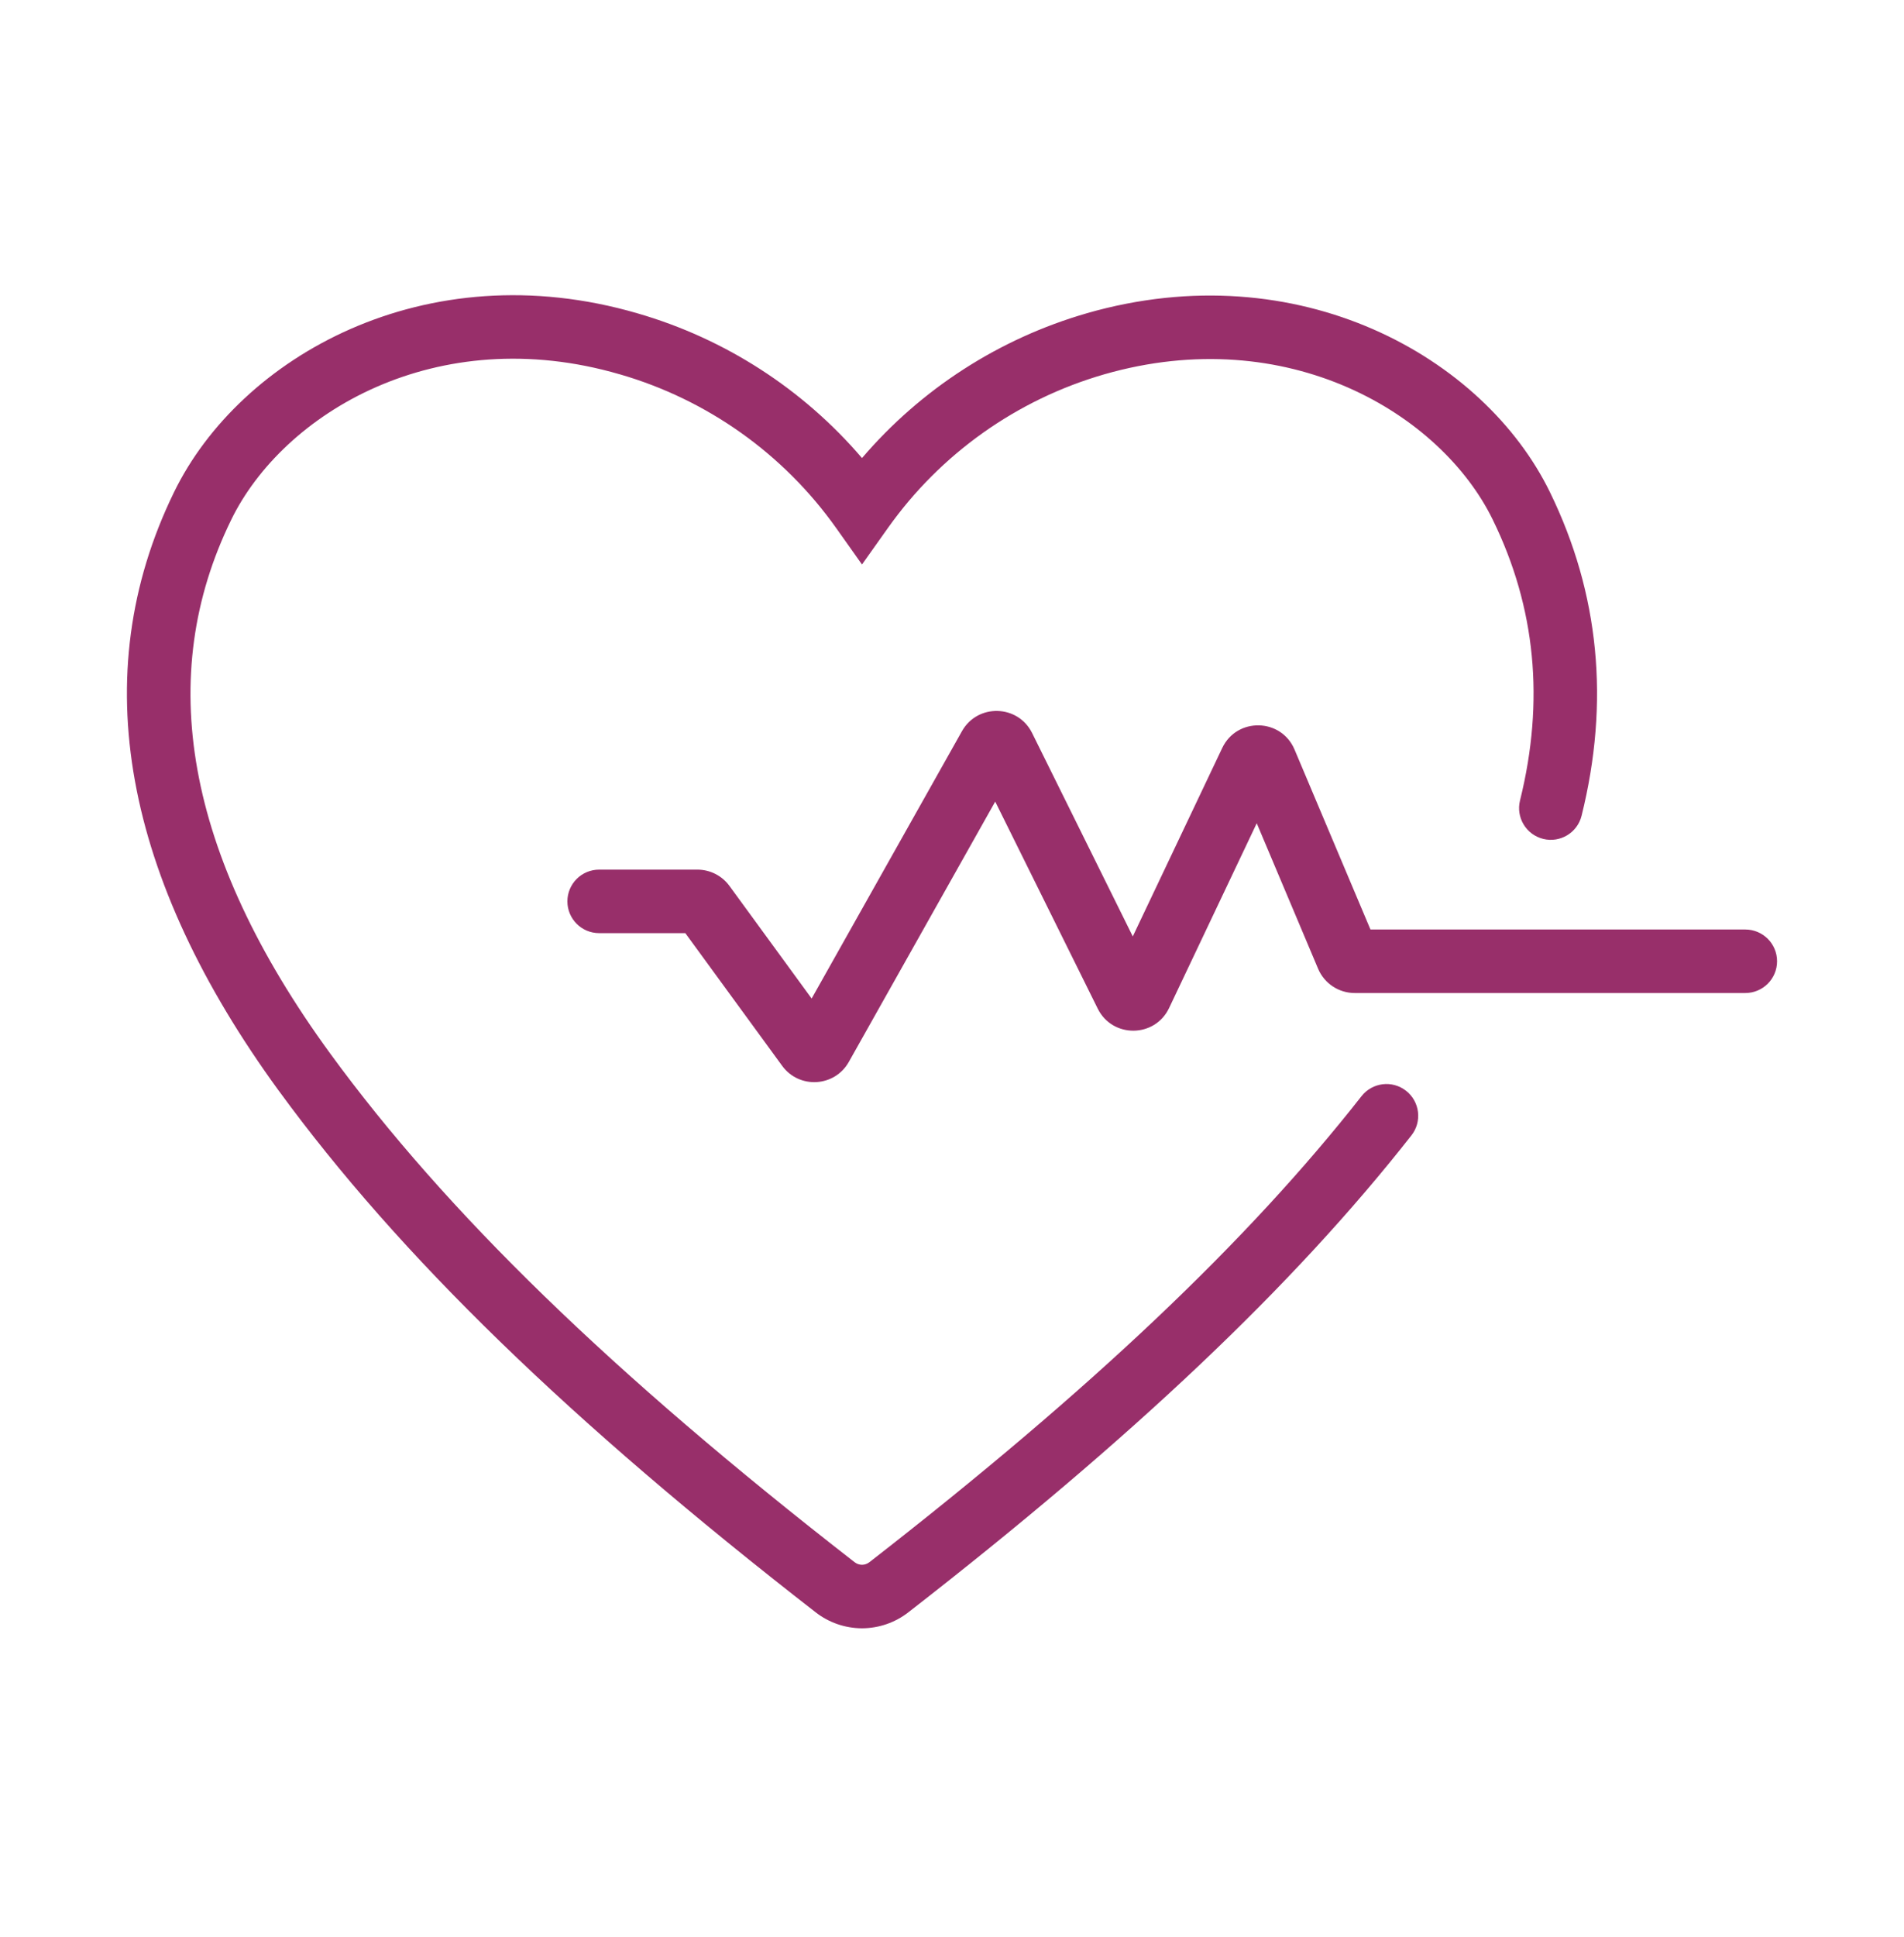 <svg width="60" height="61" viewBox="0 0 60 61" fill="none" xmlns="http://www.w3.org/2000/svg">
<path fill-rule="evenodd" clip-rule="evenodd" d="M19.528 11.789C13.755 10.108 8.922 13.012 7.282 16.379L7.282 16.379L7.282 16.38C4.897 21.263 5.796 26.861 10.405 33.181C14.041 38.161 19.268 43.249 26.932 49.204C26.998 49.255 27.08 49.284 27.164 49.285C27.248 49.284 27.329 49.255 27.396 49.204C34.371 43.784 39.328 39.082 42.905 34.525C43.246 34.091 43.875 34.015 44.309 34.356C44.743 34.697 44.819 35.325 44.478 35.76C40.764 40.492 35.669 45.308 28.623 50.783L28.622 50.783L28.622 50.784C28.206 51.107 27.694 51.283 27.167 51.285L27.164 51.285L27.161 51.285C26.634 51.283 26.122 51.107 25.706 50.784L25.706 50.783L25.705 50.783C17.964 44.769 12.579 39.549 8.79 34.36L8.789 34.36L8.789 34.36C3.922 27.685 2.66 21.286 5.484 15.502C7.557 11.249 13.391 7.92 20.086 9.868C22.849 10.666 25.307 12.256 27.164 14.427C29.021 12.256 31.479 10.666 34.243 9.868L34.244 9.868L34.244 9.867C40.919 7.95 46.769 11.245 48.843 15.502C50.404 18.697 50.728 22.119 49.84 25.692C49.708 26.228 49.165 26.555 48.629 26.422C48.093 26.289 47.766 25.747 47.9 25.21C48.679 22.069 48.39 19.131 47.046 16.38L47.046 16.379C45.408 13.016 40.562 10.134 34.797 11.79C32.043 12.585 29.639 14.292 27.98 16.63L27.164 17.779L26.349 16.63C24.689 14.292 22.285 12.585 19.53 11.789L19.529 11.789L19.528 11.789ZM31.362 25.247L26.748 33.447C26.302 34.239 25.186 34.305 24.649 33.571L21.596 29.39H18.88C18.328 29.39 17.88 28.942 17.88 28.39C17.88 27.837 18.328 27.39 18.88 27.39H21.977C22.376 27.39 22.751 27.58 22.986 27.902L25.577 31.45L30.314 23.029C30.807 22.154 32.078 22.187 32.524 23.087L35.697 29.494L38.515 23.56C38.978 22.584 40.376 22.615 40.795 23.61L43.187 29.276H55C55.552 29.276 56 29.724 56 30.276C56 30.829 55.552 31.276 55 31.276H42.689C42.186 31.276 41.733 30.975 41.537 30.512L39.603 25.929L36.841 31.749C36.393 32.692 35.055 32.703 34.592 31.767L31.362 25.247Z" fill="#982F6A"/>
</svg>
